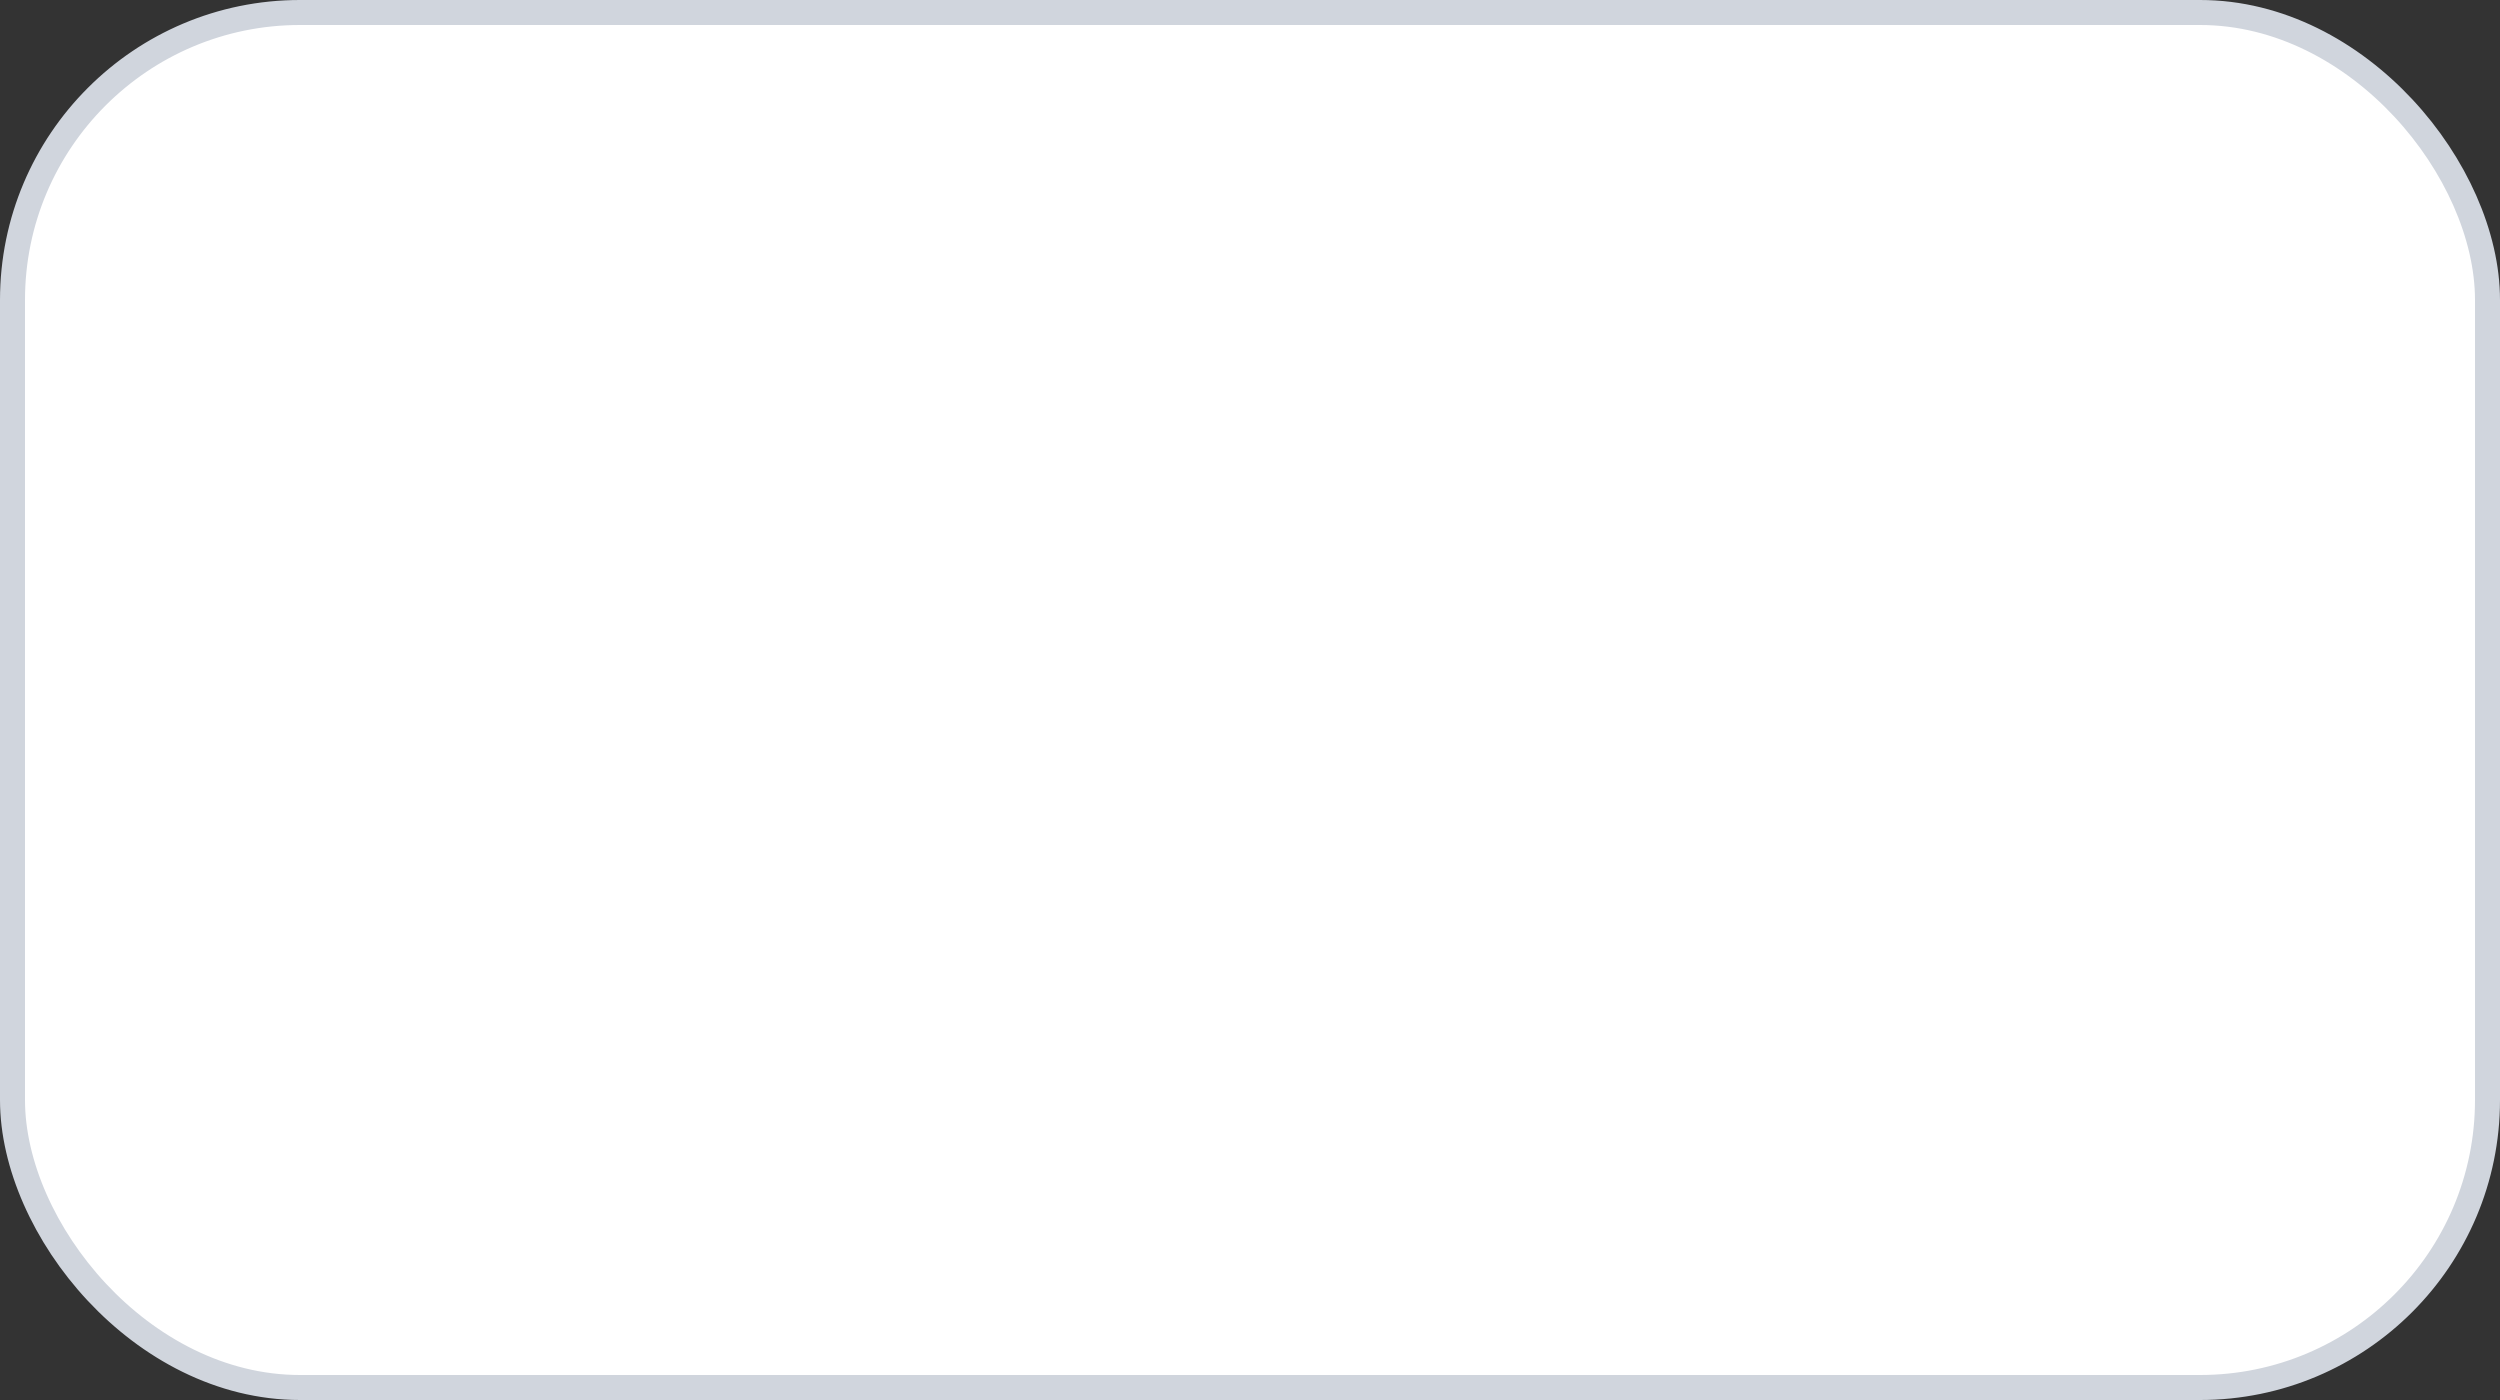 <?xml version="1.0" encoding="UTF-8"?> <svg xmlns="http://www.w3.org/2000/svg" width="100" height="56" viewBox="0 0 100 56" fill="none"><rect x="0" y="0" width="100" height="56" fill="#333333" stroke="none"/><rect x="0.5" y="0.5" width="99" height="55" rx="11.5" fill="white"></rect><rect x="0.5" y="0.5" width="99" height="55" rx="11.5" stroke="#D0D5DD"></rect></svg> 
